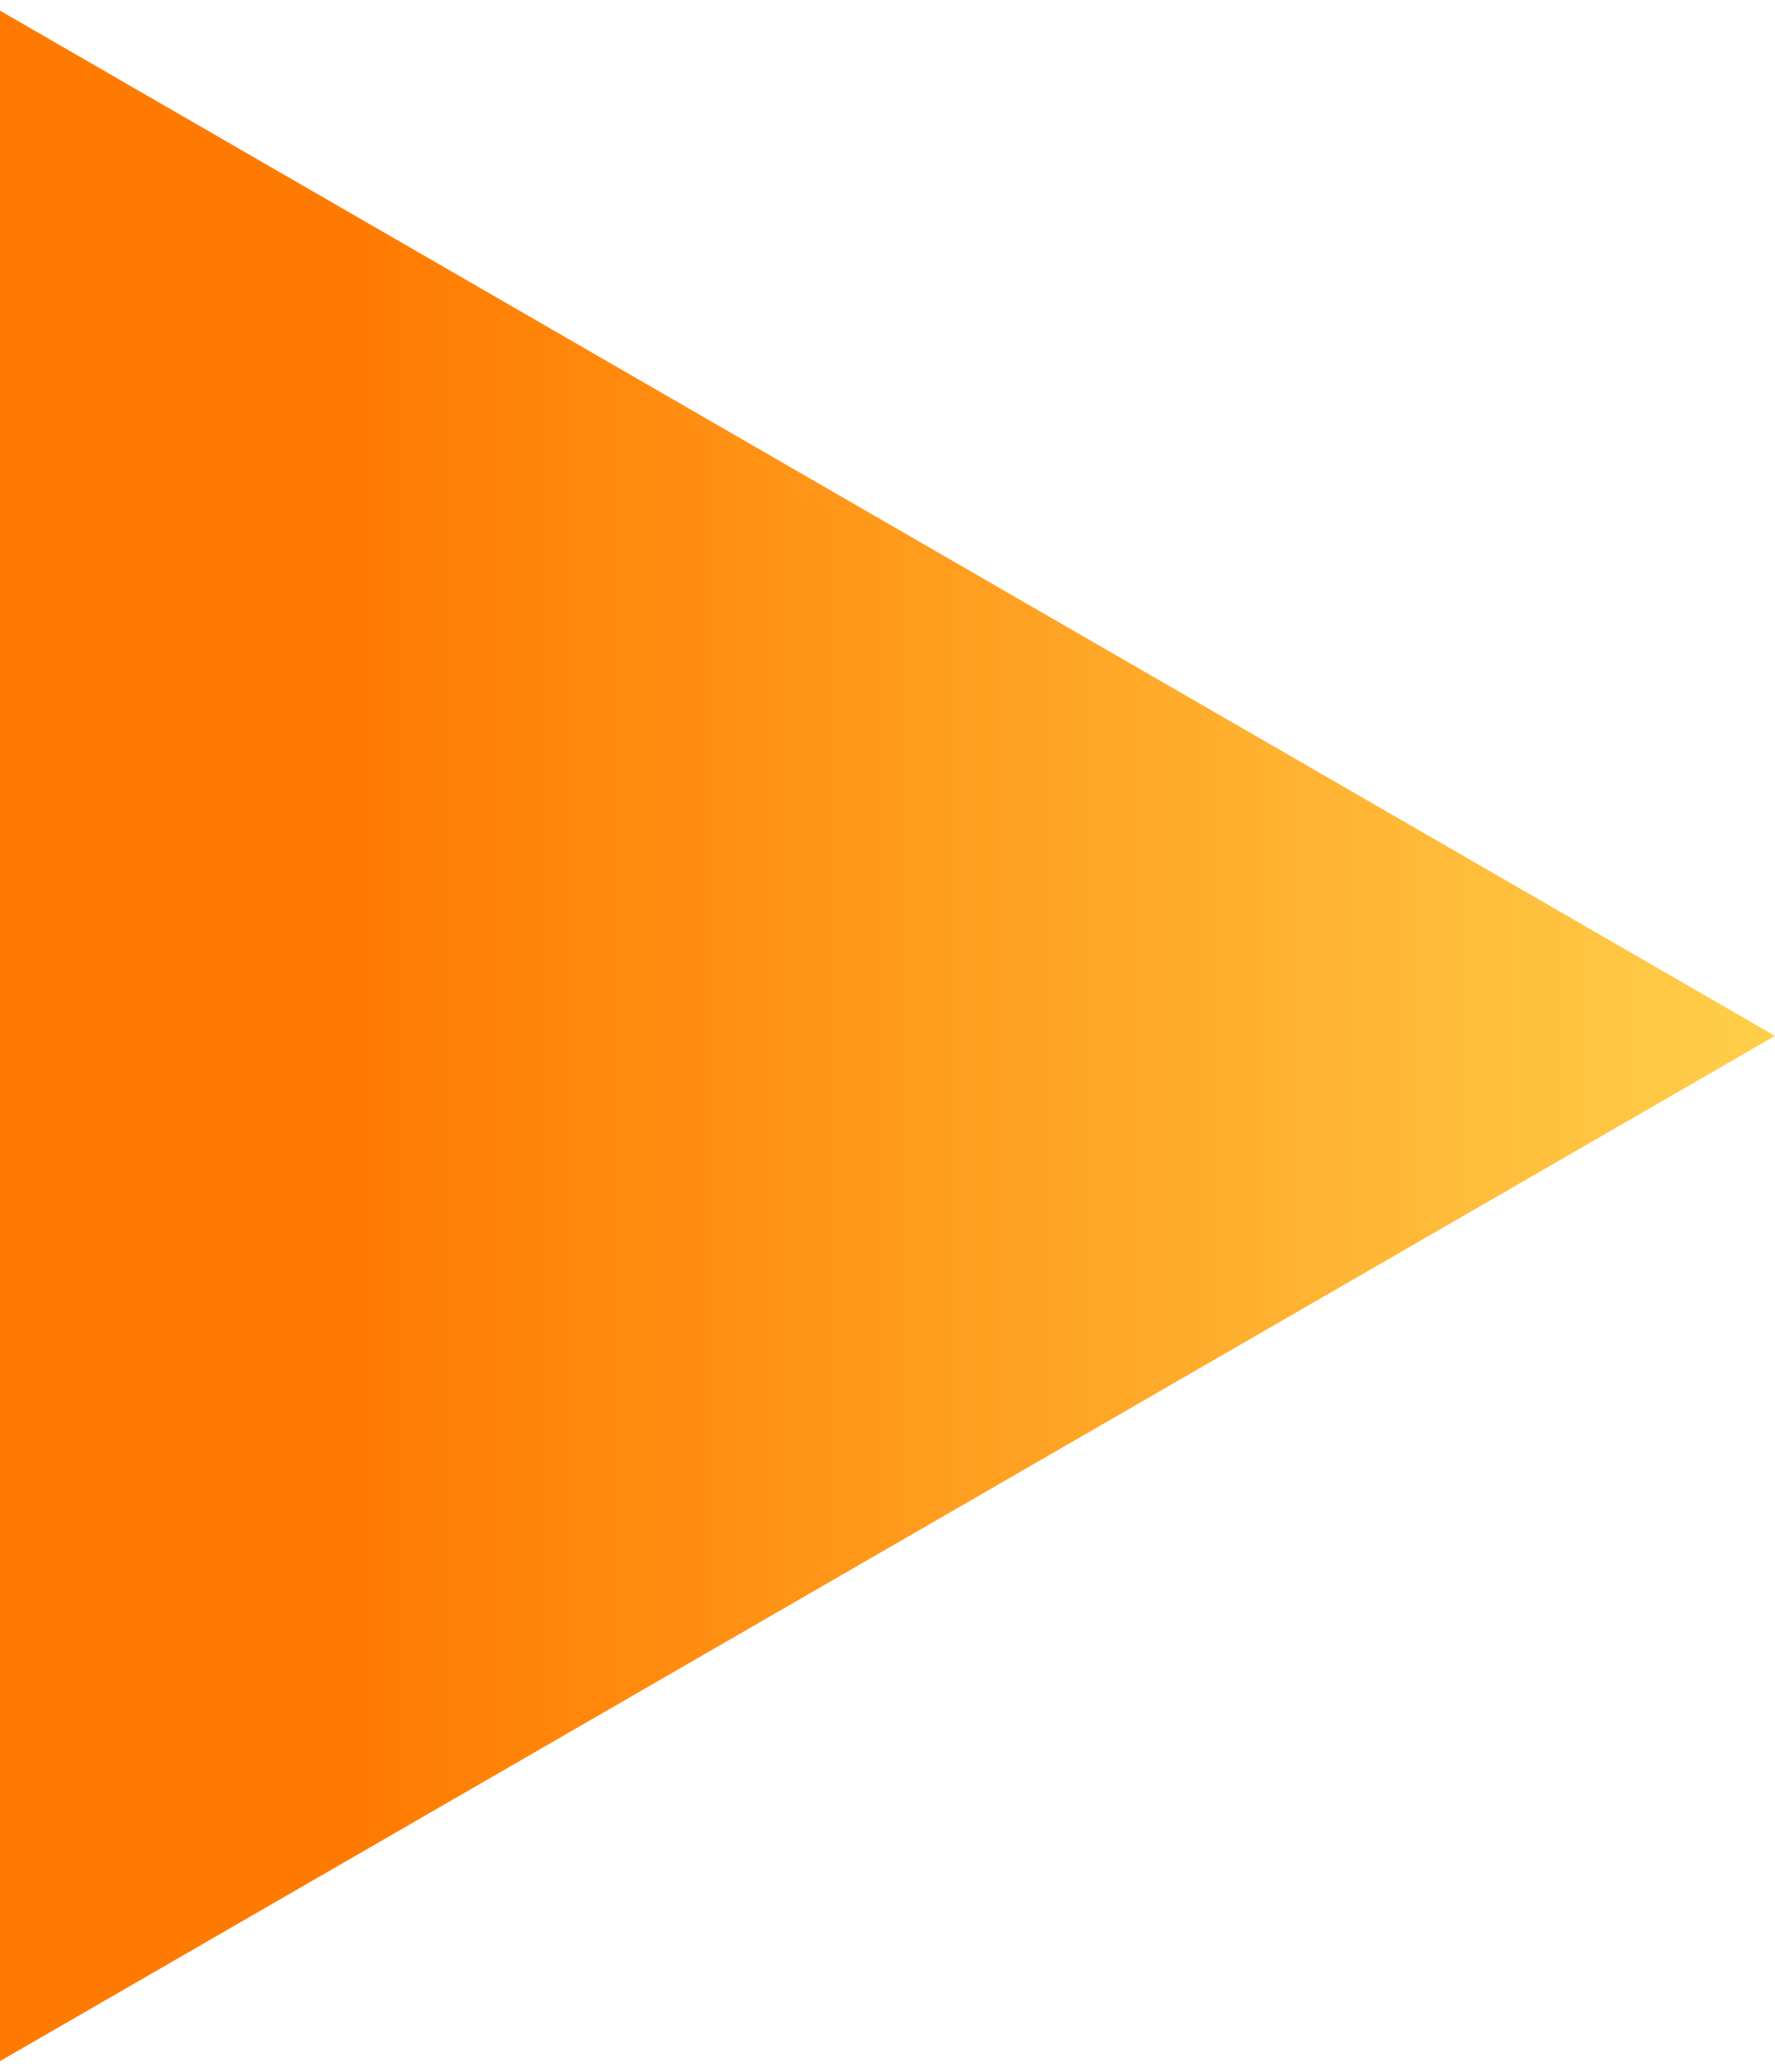 <svg width="12" height="14" viewBox="0 0 12 14" fill="none" xmlns="http://www.w3.org/2000/svg">
<path d="M12 7L0 13.928L0 0.072L12 7Z" fill="url(#paint0_linear_114_2742)"/>
<defs>
<linearGradient id="paint0_linear_114_2742" x1="0" y1="7" x2="12" y2="7" gradientUnits="userSpaceOnUse">
<stop offset="0.202" stop-color="#FF7A00"/>
<stop offset="1" stop-color="#FFCF4A"/>
</linearGradient>
</defs>
</svg>
